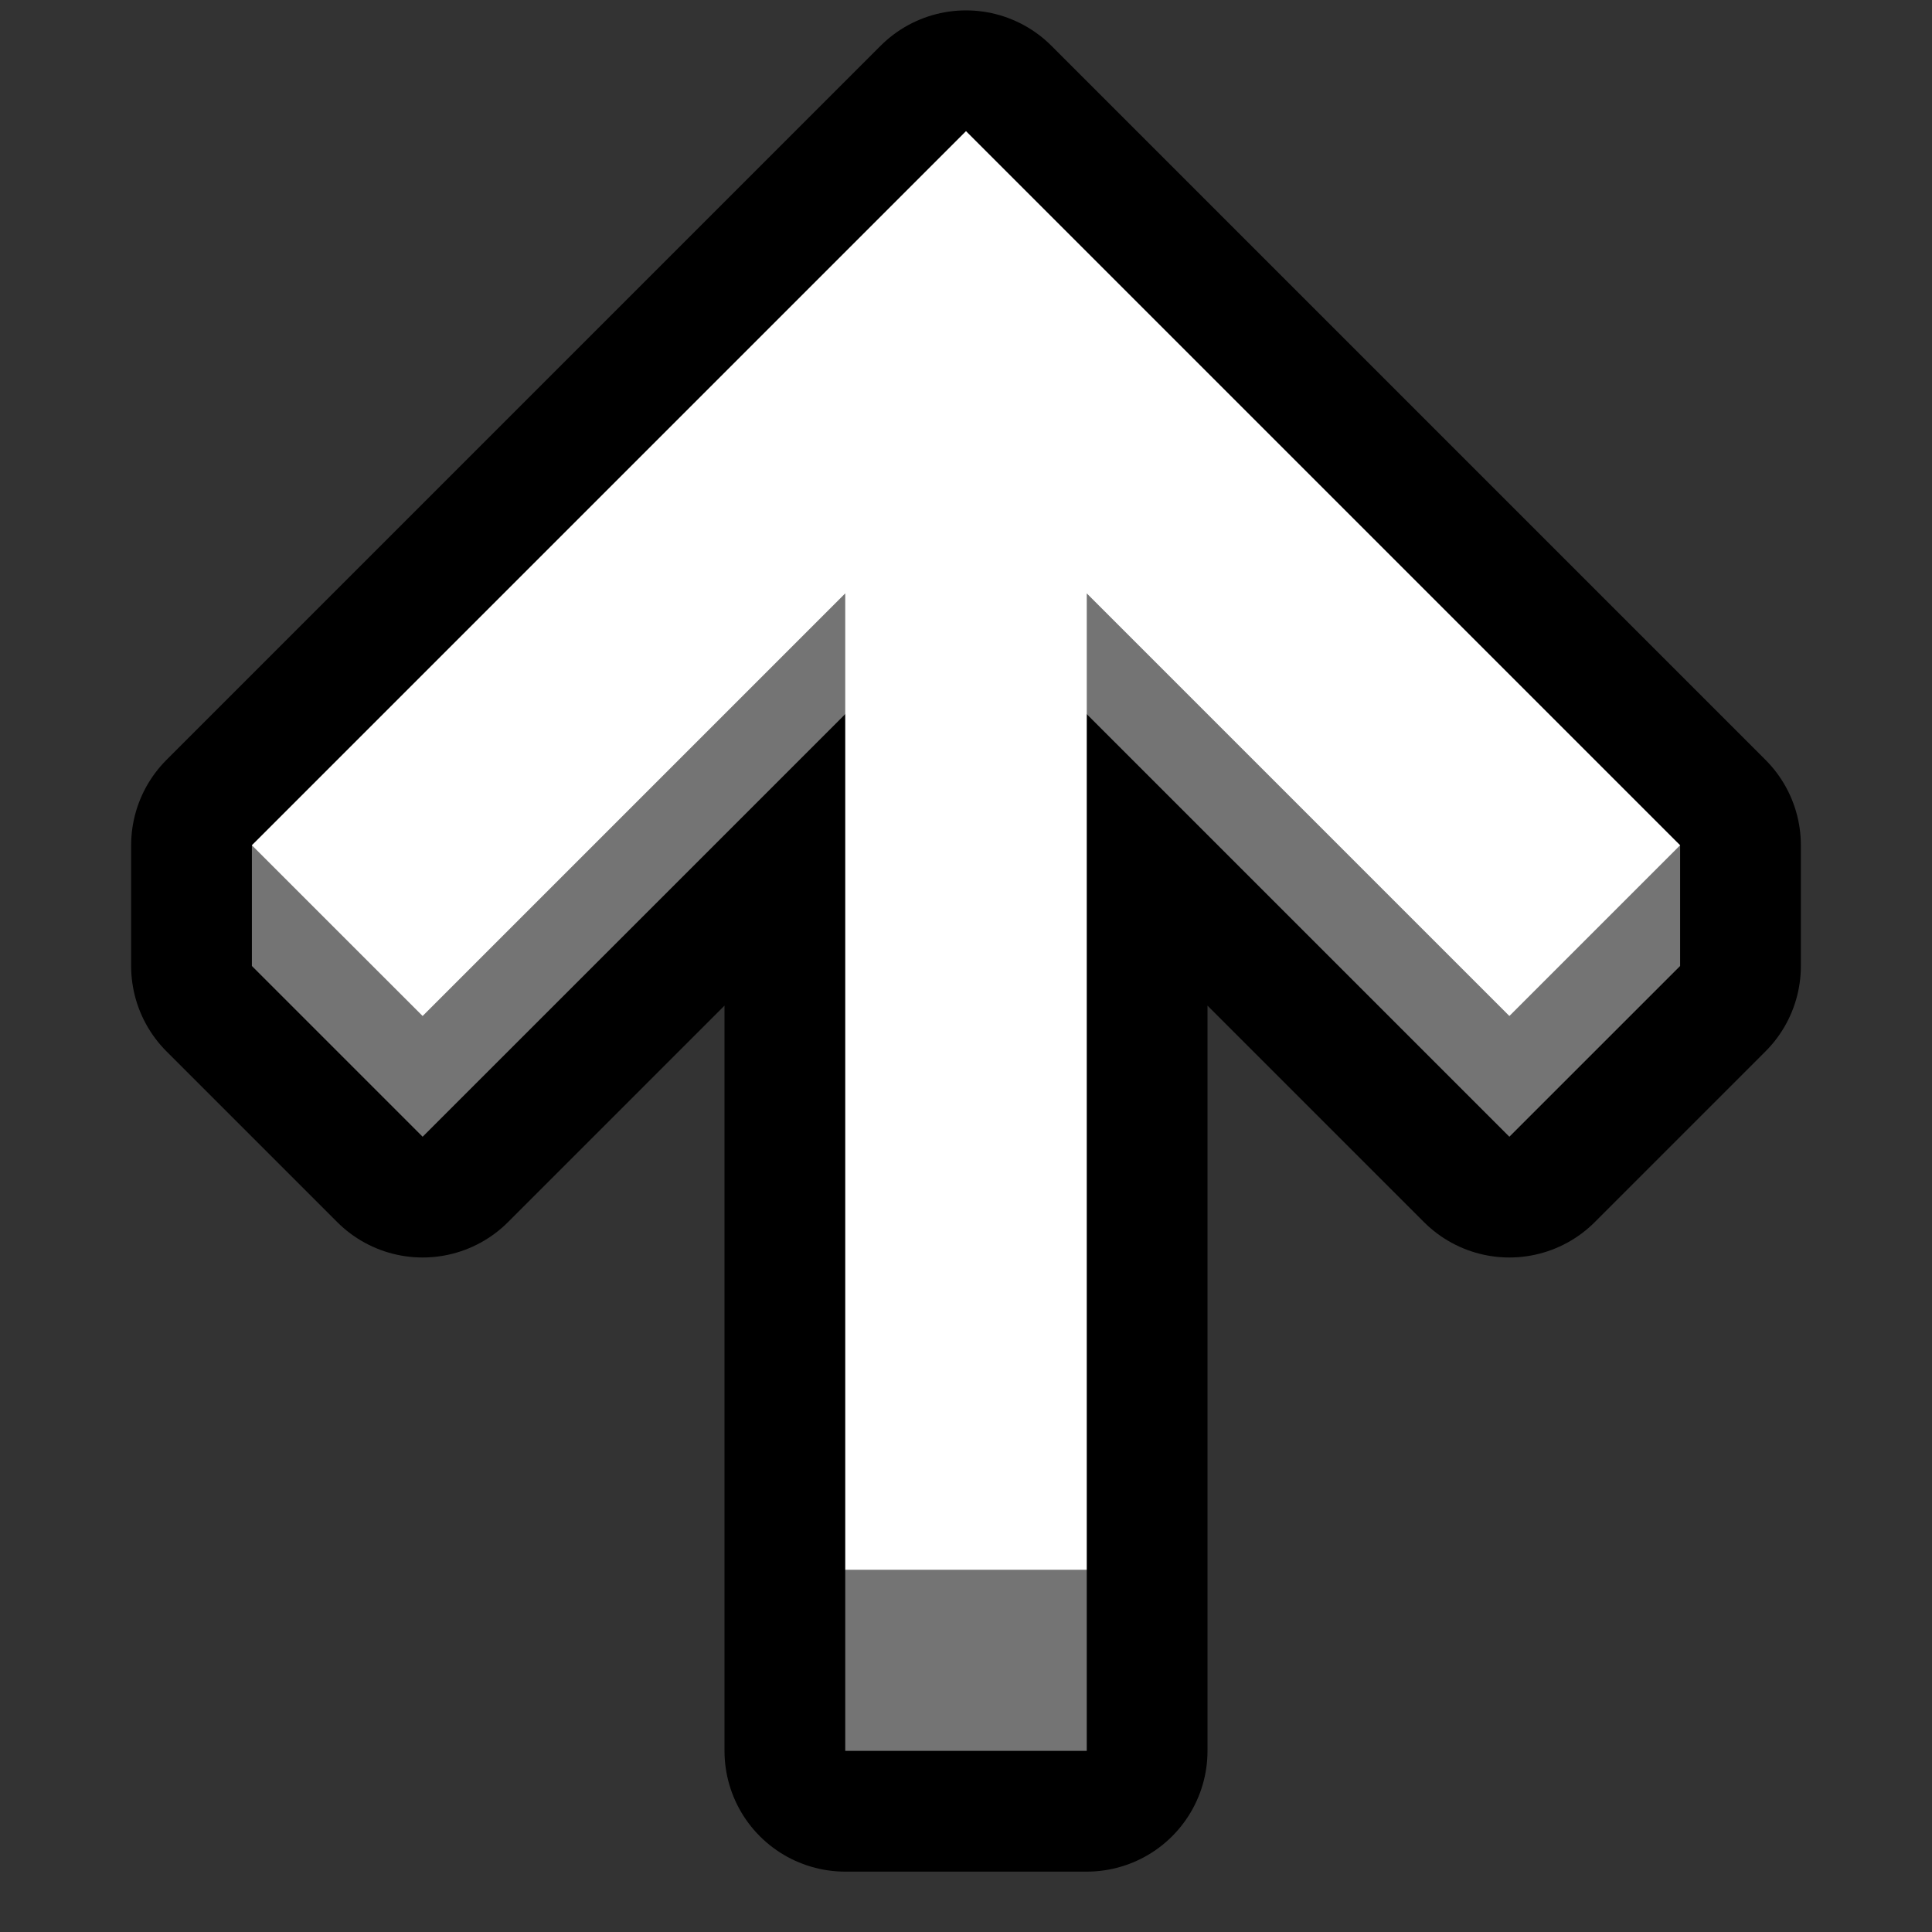 <?xml version="1.0" encoding="UTF-8" standalone="no"?><!DOCTYPE svg PUBLIC "-//W3C//DTD SVG 1.1//EN" "http://www.w3.org/Graphics/SVG/1.1/DTD/svg11.dtd"><svg width="100%" height="100%" viewBox="0 0 32 32" version="1.1" xmlns="http://www.w3.org/2000/svg" xmlns:xlink="http://www.w3.org/1999/xlink" xml:space="preserve" xmlns:serif="http://www.serif.com/" style="fill-rule:evenodd;clip-rule:evenodd;stroke-linejoin:round;stroke-miterlimit:1.414;">
<rect x="0" y="0" width="32" height="32" fill="#333333" stroke="none"/>
<rect id="arrow_up" x="0" y="0" width="32" height="32" style="fill:none;"/><g id="outline"><path d="M14,11.828l-7,7l-2.828,-2.828l0,-2l11.828,-11.828l11.828,11.828l0,2l-2.828,2.828l-7,-7l0,17.172l-4,0l0,-17.172Z" style="fill:none;stroke:#000;stroke-width:4px;"/></g><g id="emoji"><path d="M18,26l-1,-1l-2,0l-1,1l0,3l4,0l0,-3Z" style="fill:#747474;"/><path d="M27.828,16l-2.828,2.828l-9,-9l-9,9l-2.828,-2.828l0,-2l11.828,-9.828l11.828,9.828l0,2Z" style="fill:#747474;fill-rule:nonzero;"/><path d="M14,9.828l-7,7l-2.828,-2.828l11.828,-11.828l11.828,11.828l-2.828,2.828l-7,-7l0,16.172l-4,0l0,-16.172Z" style="fill:#fff;fill-rule:nonzero;"/></g></svg>